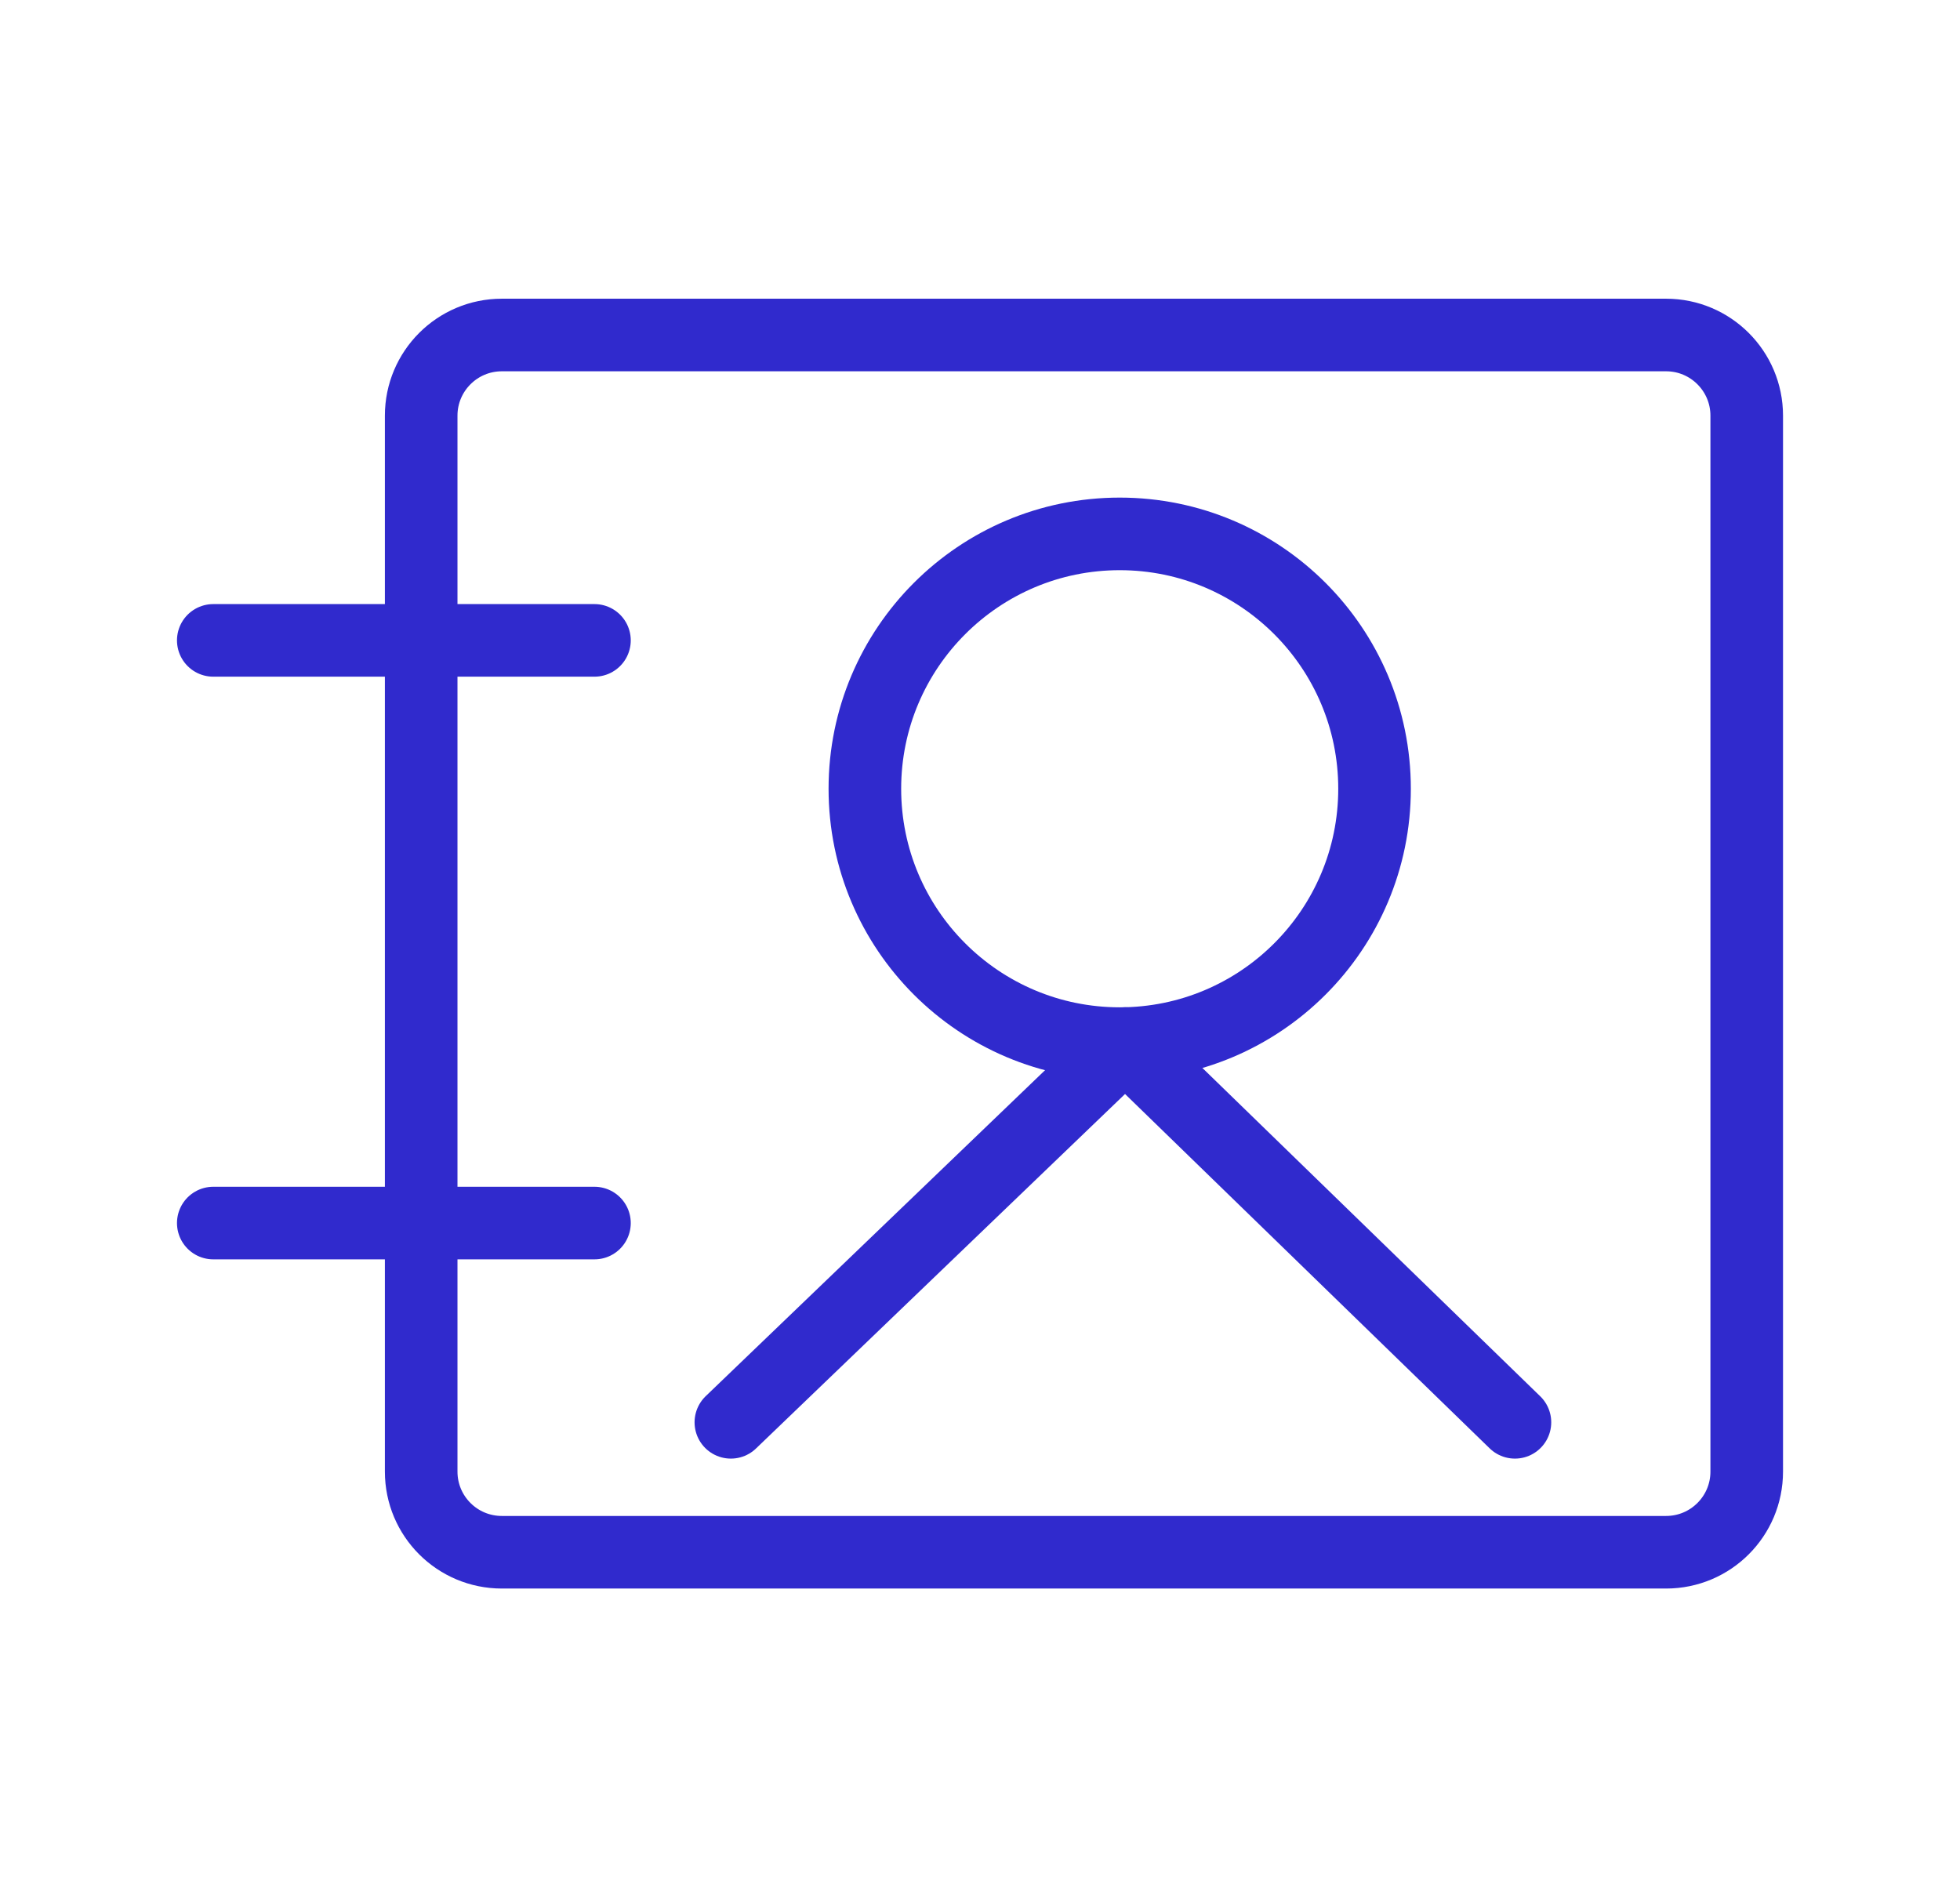 <svg xmlns="http://www.w3.org/2000/svg" width="27" height="26" viewBox="0 0 27 26" fill="none">
    <path
        d="M22.951 4.615H6.913C6.299 4.615 5.802 5.113 5.802 5.726V20.273C5.802 20.887 6.299 21.384 6.913 21.384H22.951C23.565 21.384 24.062 20.887 24.062 20.273V5.726C24.062 5.113 23.565 4.615 22.951 4.615Z"
        stroke="#302ACD" stroke-linecap="round" stroke-linejoin="round" />
    <path d="M2.938 8.822H8.189M2.938 16.849H8.189" stroke="#302ACD" stroke-linecap="round"
        stroke-linejoin="round" />
    <path
        d="M15.425 14.377C17.363 14.377 18.935 12.805 18.935 10.866C18.935 8.927 17.363 7.355 15.425 7.355C13.486 7.355 11.914 8.927 11.914 10.866C11.914 12.805 13.486 14.377 15.425 14.377Z"
        stroke="#302ACD" stroke-linecap="round" stroke-linejoin="round" />
    <path d="M20.869 19.594L15.5 14.376L10.068 19.594" stroke="#302ACD"
        stroke-linecap="round" stroke-linejoin="round" />
  </svg>